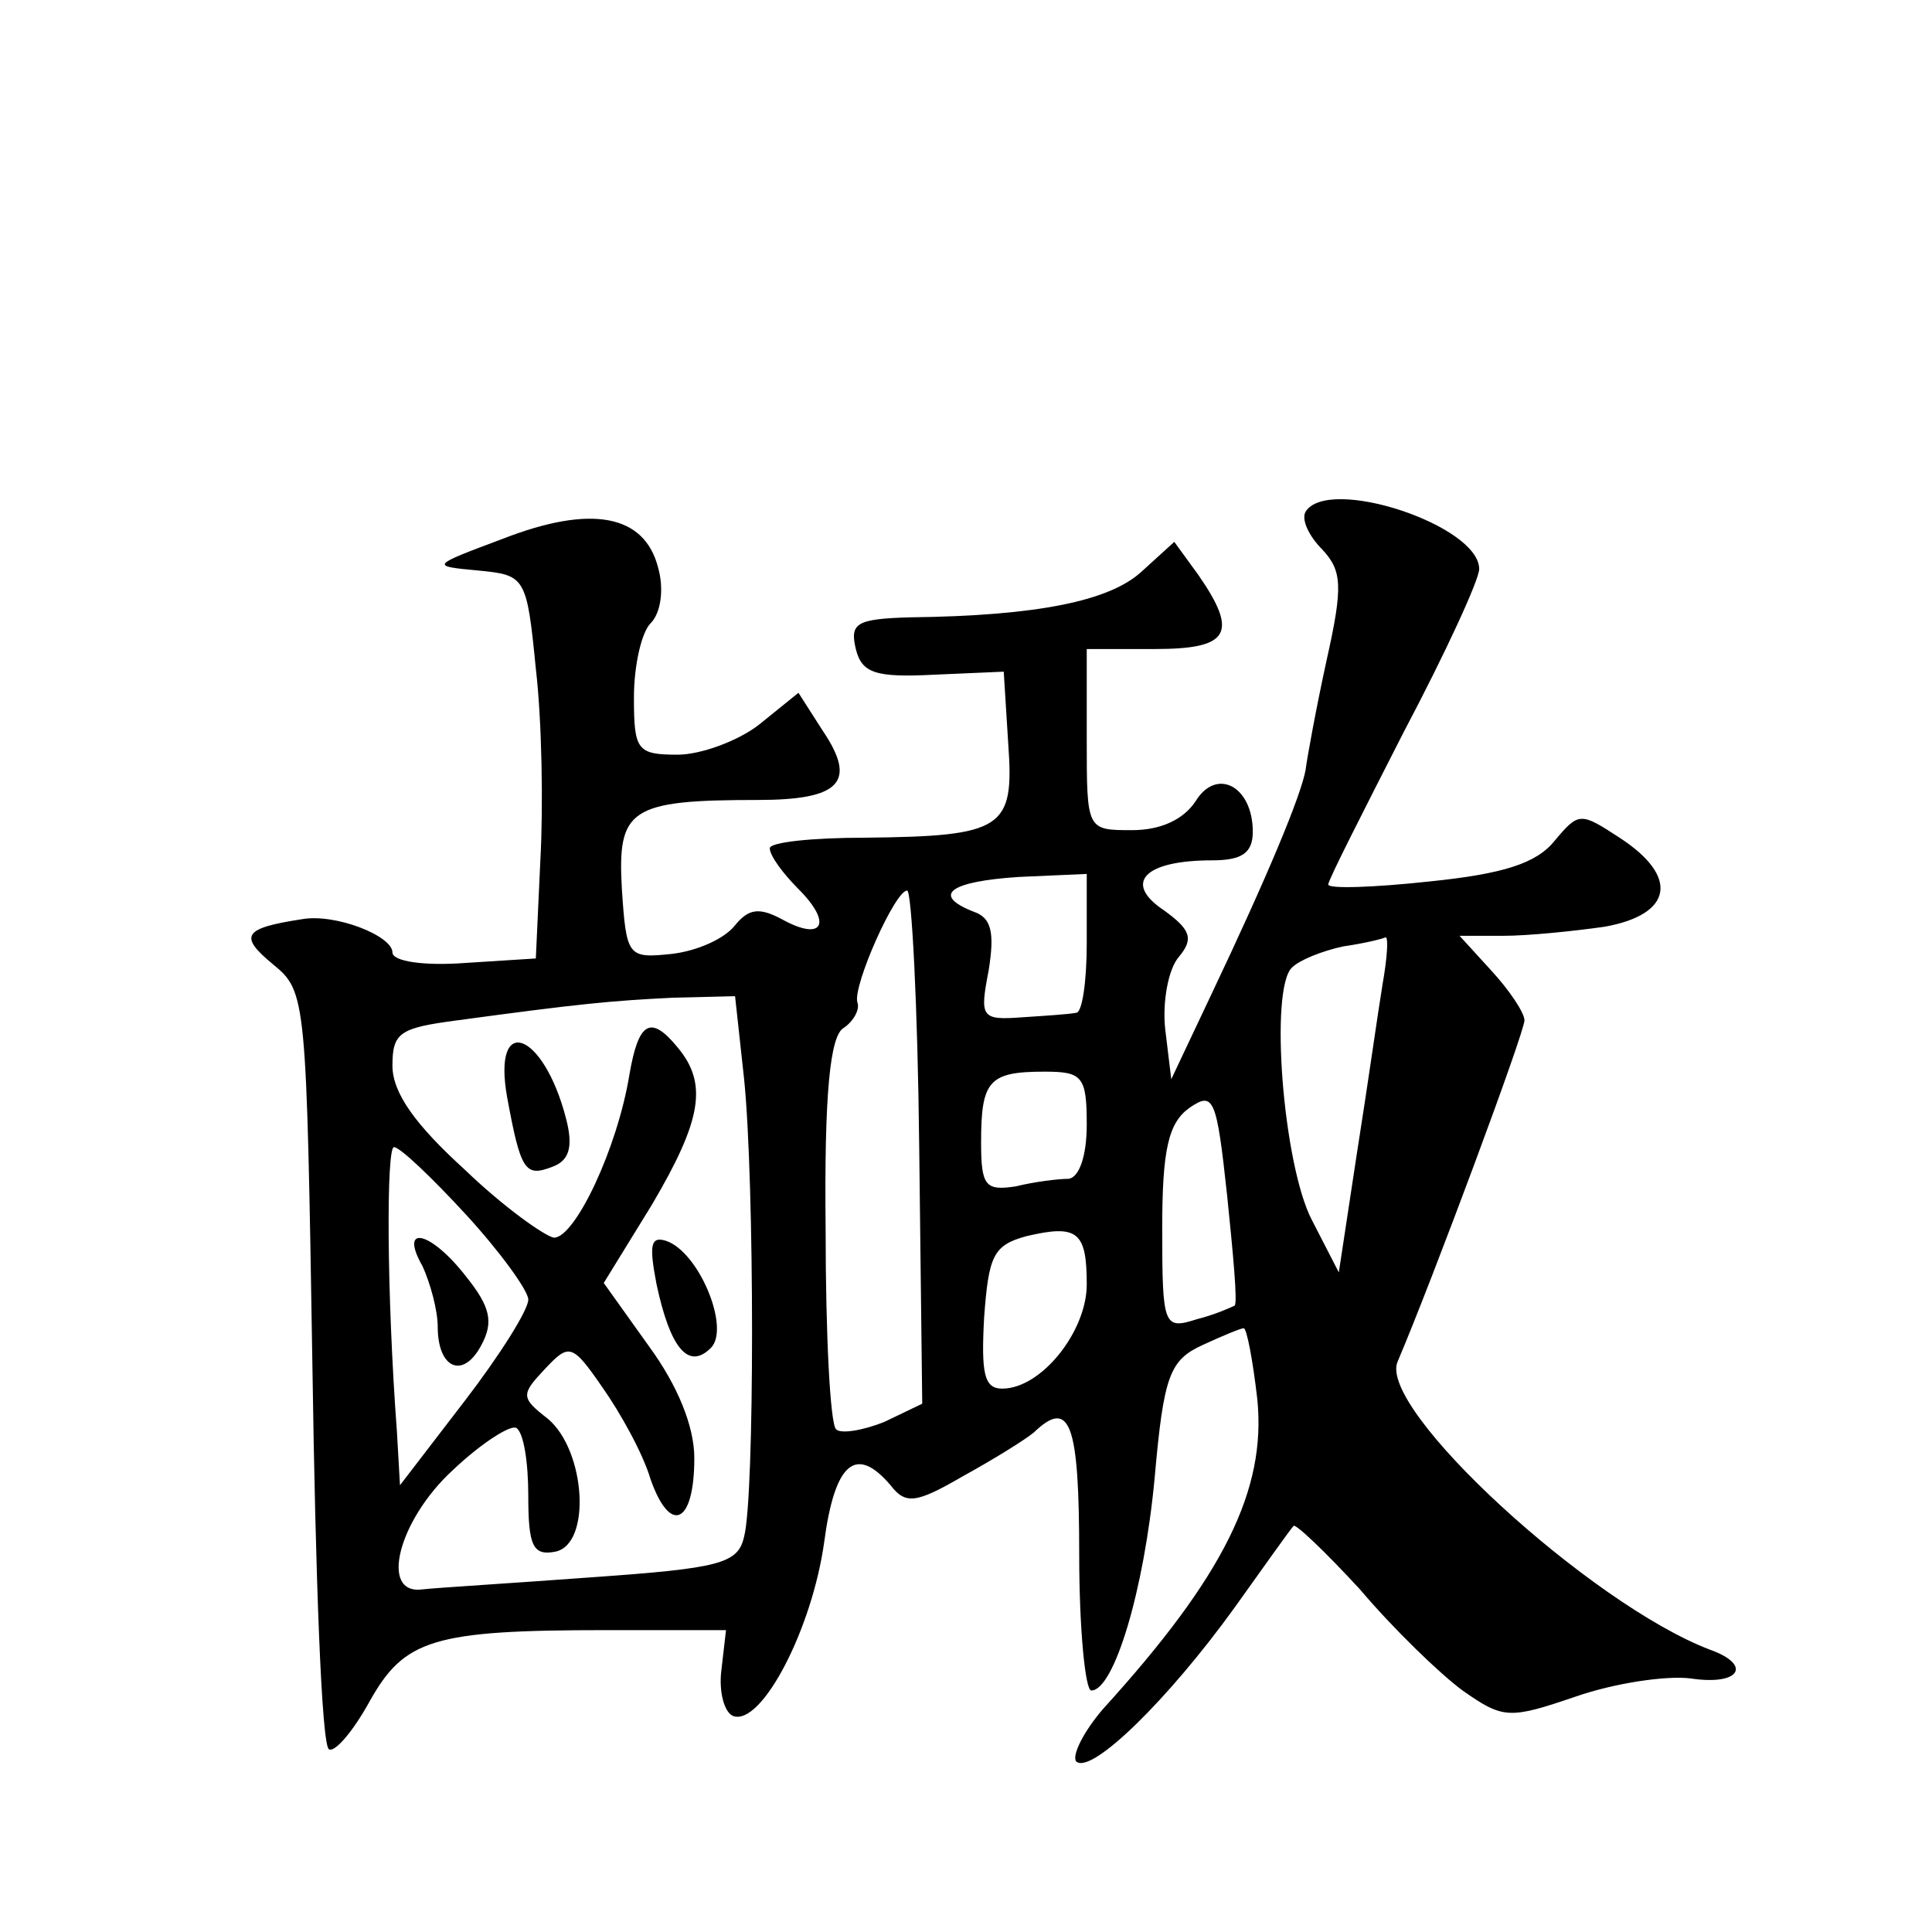 <?xml version="1.0" standalone="no"?>
<!DOCTYPE svg PUBLIC "-//W3C//DTD SVG 20010904//EN"
 "http://www.w3.org/TR/2001/REC-SVG-20010904/DTD/svg10.dtd">
<svg version="1.0" xmlns="http://www.w3.org/2000/svg"
 width="128pt" height="128pt" viewBox="0 0 128 128"
 preserveAspectRatio="xMidYMid meet">
<g transform="translate(0,128) scale(0.1,-0.1)"
fill="#0" stroke="none">
<path d="M865 941 c-3 -5 2 -16 11 -25 13 -14 14 -24 3 -73 -7 -32 -13 -65 -14
-73 -3 -17 -25 -70 -63 -150 l-26 -55 -4 33 c-2 18 2 40 9 48 10 12 8 18 -10 31
-27 18 -13 33 32 33 20 0 27 5 27 19 0 30 -24 43 -38 20 -8 -12 -23 -19 -42 -19
-30 0 -30 0 -30 60 l0 60 45 0 c49 0 56 10 29 49 l-16 22 -22 -20 c-21 -19 -68
-29 -153 -30 -36 -1 -40 -4 -36 -21 4 -16 13 -19 52 -17 l46 2 3 -48 c4 -56 -3
-61 -95 -62 -35 0 -63 -3 -63 -7 0 -5 9 -17 19 -27 23 -23 16 -35 -11 -20 -15 8
-22 7 -31 -4 -7 -9 -25 -17 -42 -19 -29 -3 -30 -2 -33 43 -3 53 5 59 90 59 55 0
66 12 43 46 l-16 25 -26 -21 c-14 -11 -39 -20 -54 -20 -27 0 -29 3 -29 38 0 21
5 43 11 49 7 7 9 23 5 37 -9 35 -44 42 -103 19 -48 -18 -48 -18 -16 -21 31 -3 32
-4 38 -65 4 -34 5 -91 3 -127 l-3 -65 -47 -3 c-27 -2 -48 1 -48 7 0 11 -38 26 -60
22 -39 -6 -42 -11 -19 -30 22 -18 22 -22 26 -267 2 -137 6 -251 11 -253 4 -2 16
12 27 32 23 41 42 47 157 47 l79 0 -3 -26 c-2 -15 2 -29 8 -31 19 -6 52 58 60 115
7 53 21 65 44 38 10 -13 17 -12 48 6 20 11 41 24 47 29 24 23 30 6 30 -81 0 -49
4 -90 8 -90 15 0 35 66 42 141 6 68 10 78 32 88 13 6 25 11 27 11 2 0 6 -21 9 -47
6 -60 -22 -117 -102 -205 -13 -15 -21 -31 -18 -35 10 -9 61 41 105 102 20 28 37
52 39 54 1 2 21 -17 44 -42 22 -26 53 -56 68 -67 27 -19 31 -19 75 -4 26 9 60 14
76 12 33 -5 41 9 13 19 -79 30 -221 160 -207 191 23 54 84 218 84 226 0 5 -10 20
-22 33 l-21 23 29 0 c16 0 46 3 67 6 45 8 50 33 10 59 -26 17 -27 17 -43 -2 -12
-15 -34 -22 -83 -27 -37 -4 -67 -5 -67 -2 0 3 23 48 50 101 28 53 50 101 50 108
0 29 -100 62 -115 38z m-145 -286 c0 -25 -3 -46 -7 -46 -5 -1 -21 -2 -36 -3 -27
-2 -28 0 -22 31 4 25 2 35 -10 39 -28 11 -16 20 30 23 l45 2 0 -46z m-111 -135
l2 -170 -25 -12 c-15 -6 -29 -8 -32 -5 -4 3 -7 63 -7 132 -1 91 3 129 12 134 6
4 11 12 9 17 -3 11 25 74 33 74 3 0 7 -76 8 -170z m307 108 c-3 -18 -10 -68 -17
-112 l-12 -79 -18 35 c-19 37 -28 153 -13 167 5 5 20 11 34 14 14 2 26 5 28 6 2
0 1 -14 -2 -31z m-423 -63 c7 -69 7 -277 0 -303 -4 -18 -16 -21 -101 -27 -54 -4
-104 -7 -112 -8 -29 -4 -16 46 20 79 19 18 38 30 42 28 5 -3 8 -23 8 -45 0 -33
3 -40 18 -37 24 5 20 67 -5 88 -18 14 -18 16 -2 33 16 17 18 17 38 -12 12 -17 27
-44 32 -61 13 -37 29 -30 29 14 0 21 -11 48 -30 74 l-30 42 32 52 c33 56 37 80
17 104 -18 22 -26 17 -32 -18 -8 -49 -36 -108 -50 -108 -6 1 -33 20 -59 45 -33
30 -48 51 -48 69 0 22 5 25 43 30 81 11 102 13 143 15 l41 1 6 -55z m227 -30 c0
-21 -5 -35 -12 -36 -7 0 -23 -2 -35 -5 -20 -3 -23 0 -23 29 0 41 5 47 42 47 25
0 28 -3 28 -35z m98 -120 c-2 -1 -13 -6 -25 -9 -22 -7 -23 -5 -23 60 0 52 4 70
18 80 16 11 18 7 25 -58 4 -39 7 -71 5 -73z m-509 60 c22 -24 41 -50 41 -56 0 -7
-19 -37 -42 -67 l-43 -56 -2 35 c-7 94 -7 189 -2 189 4 0 25 -20 48 -45z m411 -46
c0 -31 -30 -69 -56 -69 -12 0 -14 10 -12 47 3 41 6 48 28 54 34 8 40 3 40 -32z
M336 553 c9 -49 12 -53 30 -46 11 4 14 13 9 32 -15 58 -49 70 -39 14z M435 429
c9 -42 21 -57 36 -42 13 13 -8 64 -30 71 -10 3 -11 -3 -6 -29z M280 441 c5 -11
10 -29 10 -40 0 -28 17 -35 29 -12 8 15 6 25 -10 45 -24 31 -45 35 -29 7z"/>
</g>
</svg>
